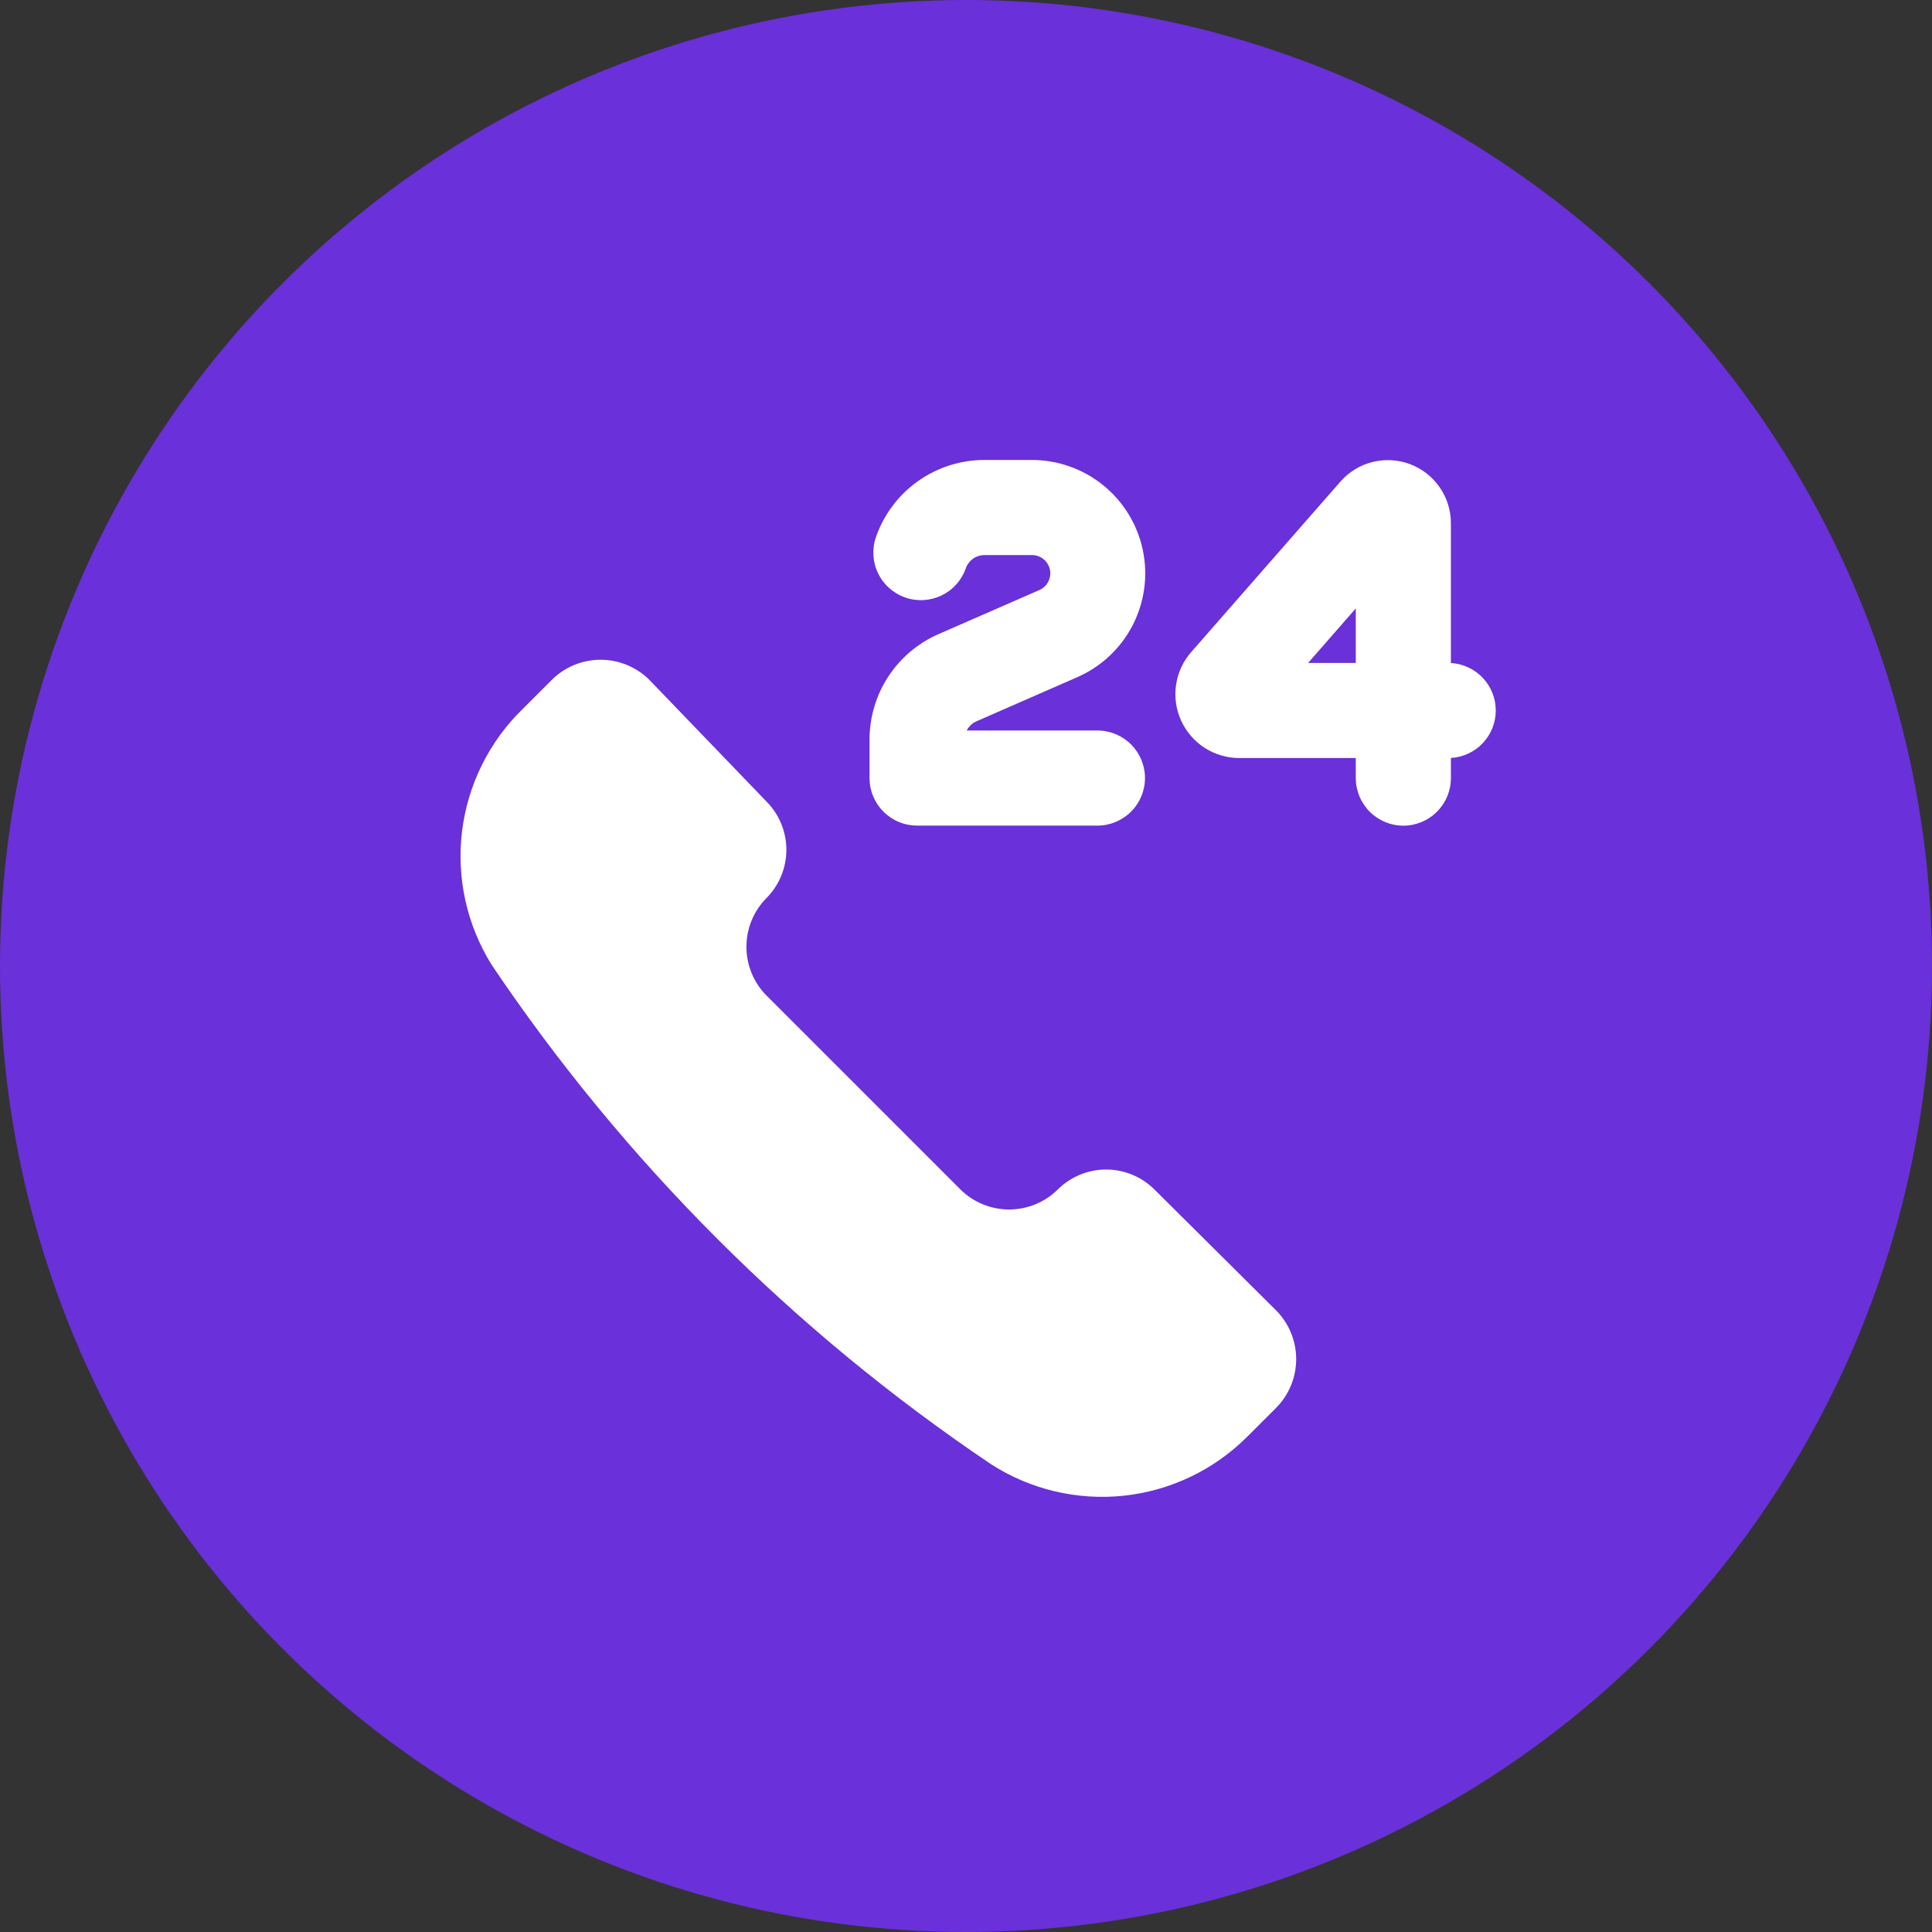 <?xml version="1.0" encoding="UTF-8"?> <svg xmlns="http://www.w3.org/2000/svg" width="78" height="78" viewBox="0 0 78 78" fill="none"><rect x="0" y="0" width="78" height="78" fill="#333333" stroke="none"/><circle cx="39" cy="39" r="39" fill="#6A30D9"></circle><path fill-rule="evenodd" clip-rule="evenodd" d="M35.369 21.669C35.688 20.762 36.282 19.976 37.068 19.42C37.853 18.865 38.793 18.568 39.755 18.57H41.647C42.7 18.567 43.722 18.928 44.541 19.591C45.359 20.254 45.924 21.18 46.139 22.211C46.355 23.242 46.208 24.316 45.724 25.251C45.239 26.187 44.447 26.926 43.48 27.345L39.429 29.118C39.256 29.192 39.115 29.324 39.03 29.492H44.307C44.816 29.492 45.304 29.695 45.664 30.055C46.024 30.415 46.226 30.903 46.226 31.412C46.226 31.921 46.024 32.409 45.664 32.769C45.304 33.129 44.816 33.332 44.307 33.332H37.028C36.775 33.332 36.525 33.283 36.292 33.186C36.059 33.09 35.847 32.949 35.668 32.77C35.489 32.592 35.348 32.38 35.251 32.147C35.154 31.914 35.105 31.664 35.105 31.412V29.861C35.105 28.012 36.198 26.341 37.891 25.601L41.945 23.829C42.104 23.763 42.236 23.644 42.317 23.492C42.397 23.34 42.422 23.164 42.387 22.995C42.351 22.826 42.258 22.675 42.123 22.569C41.988 22.462 41.819 22.405 41.647 22.41H39.755C39.587 22.408 39.422 22.459 39.285 22.556C39.148 22.653 39.044 22.791 38.99 22.95C38.906 23.188 38.776 23.407 38.607 23.594C38.438 23.782 38.235 23.934 38.007 24.043C37.547 24.262 37.019 24.29 36.539 24.12C36.301 24.036 36.082 23.906 35.895 23.738C35.708 23.569 35.555 23.365 35.446 23.137C35.227 22.678 35.199 22.15 35.369 21.669ZM54.117 19.443C54.458 19.054 54.91 18.778 55.412 18.652C55.914 18.527 56.442 18.557 56.927 18.739C57.411 18.921 57.828 19.247 58.123 19.672C58.418 20.097 58.576 20.602 58.577 21.12V26.768C59.066 26.796 59.526 27.01 59.863 27.366C60.2 27.723 60.388 28.194 60.388 28.684C60.388 29.175 60.2 29.647 59.863 30.003C59.526 30.359 59.066 30.573 58.577 30.601V31.415C58.577 31.924 58.374 32.412 58.014 32.772C57.654 33.132 57.166 33.335 56.657 33.335C56.148 33.335 55.66 33.132 55.3 32.772C54.94 32.412 54.737 31.924 54.737 31.415V30.604H50.038C49.541 30.605 49.055 30.462 48.637 30.194C48.22 29.925 47.888 29.541 47.684 29.089C47.478 28.637 47.408 28.134 47.482 27.643C47.555 27.152 47.769 26.692 48.097 26.32L54.117 19.443ZM52.812 26.765L54.737 24.563V26.765H52.812ZM45.379 60.385C43.494 60.587 41.597 60.137 40.004 59.11C32.051 53.756 25.209 46.914 19.855 38.962C18.849 37.353 18.425 35.447 18.654 33.563C18.884 31.68 19.752 29.932 21.114 28.611L22.282 27.444C22.805 26.926 23.511 26.636 24.247 26.636C24.983 26.636 25.69 26.926 26.213 27.444L30.943 32.358C31.459 32.876 31.748 33.577 31.748 34.308C31.748 35.039 31.459 35.741 30.943 36.259C30.425 36.782 30.135 37.488 30.135 38.224C30.135 38.961 30.425 39.667 30.943 40.19L38.775 48.022C39.298 48.54 40.005 48.83 40.741 48.83C41.477 48.83 42.183 48.54 42.706 48.022C43.225 47.507 43.926 47.217 44.657 47.217C45.388 47.217 46.089 47.507 46.607 48.022L51.522 52.906C52.039 53.429 52.33 54.136 52.33 54.871C52.33 55.608 52.039 56.314 51.522 56.837L50.354 58.004C49.016 59.342 47.26 60.182 45.379 60.385Z" fill="white"></path></svg> 